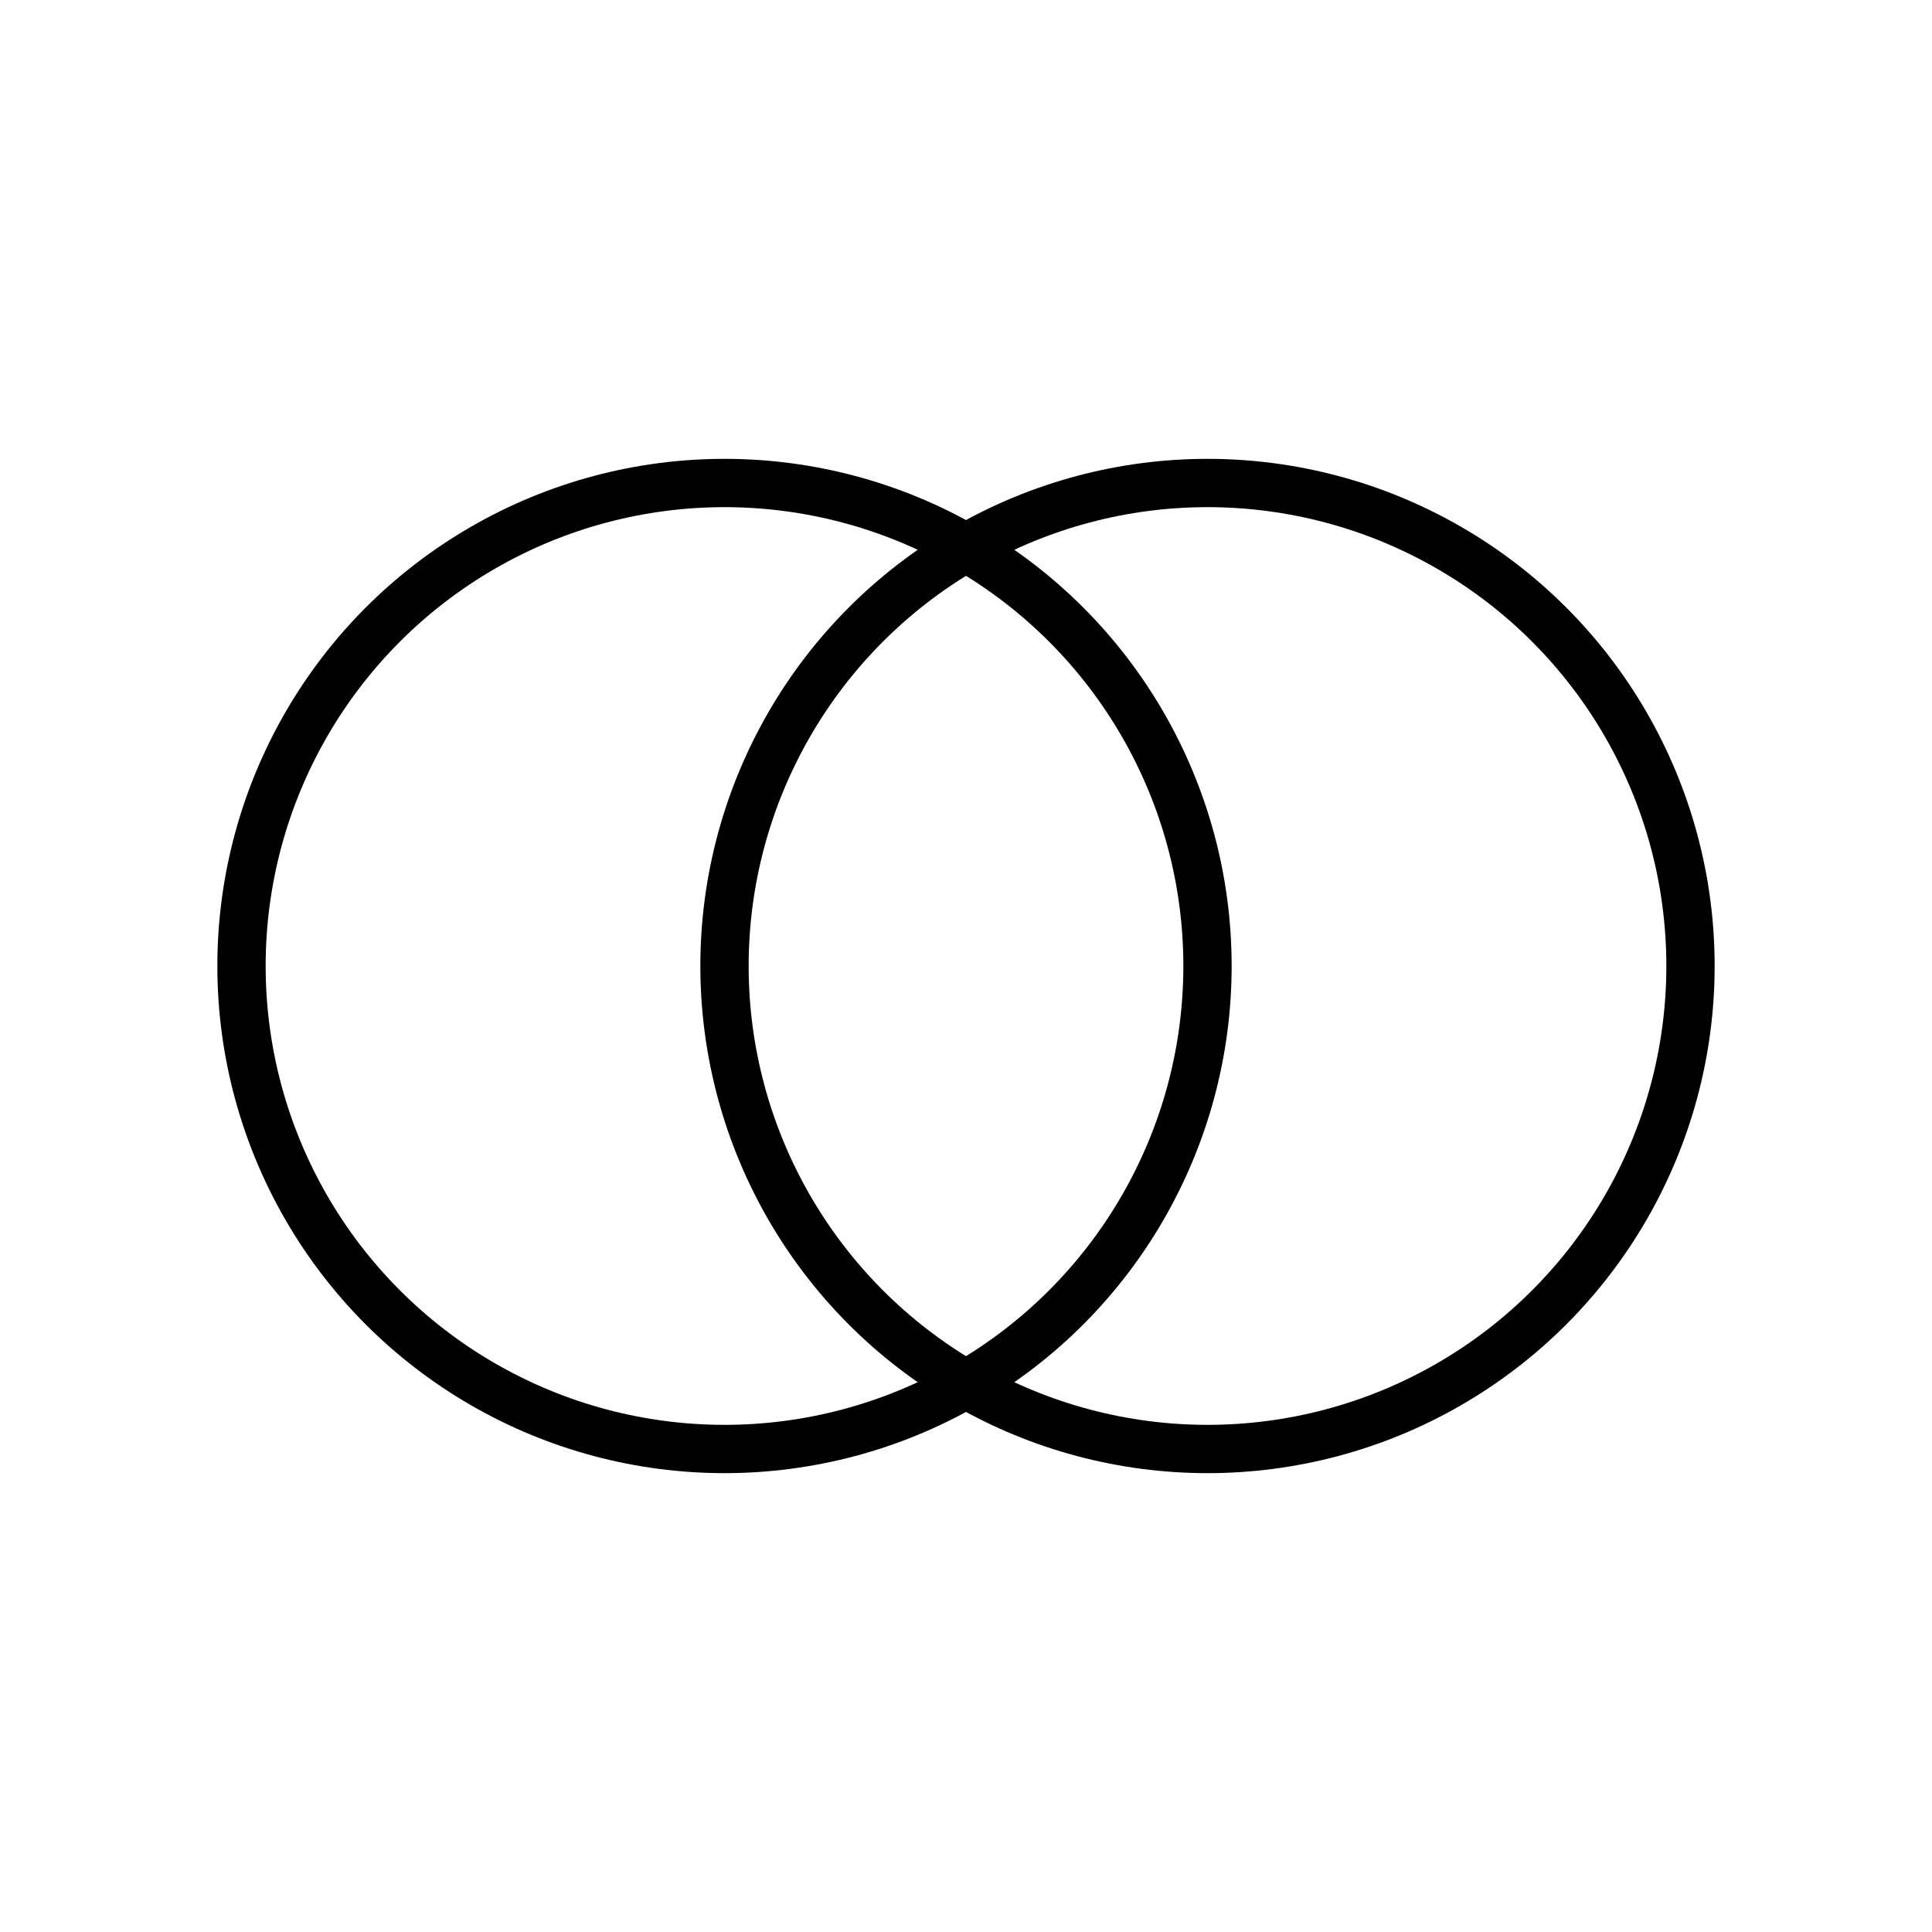 <svg viewBox="0 0 40 40" fill="none" xmlns="http://www.w3.org/2000/svg">
  <circle cx="15" cy="20" r="10" stroke="currentColor" strokeWidth="2.5" fill="none" />
  <circle cx="25" cy="20" r="10" stroke="currentColor" strokeWidth="2.5" fill="none" />
</svg>
